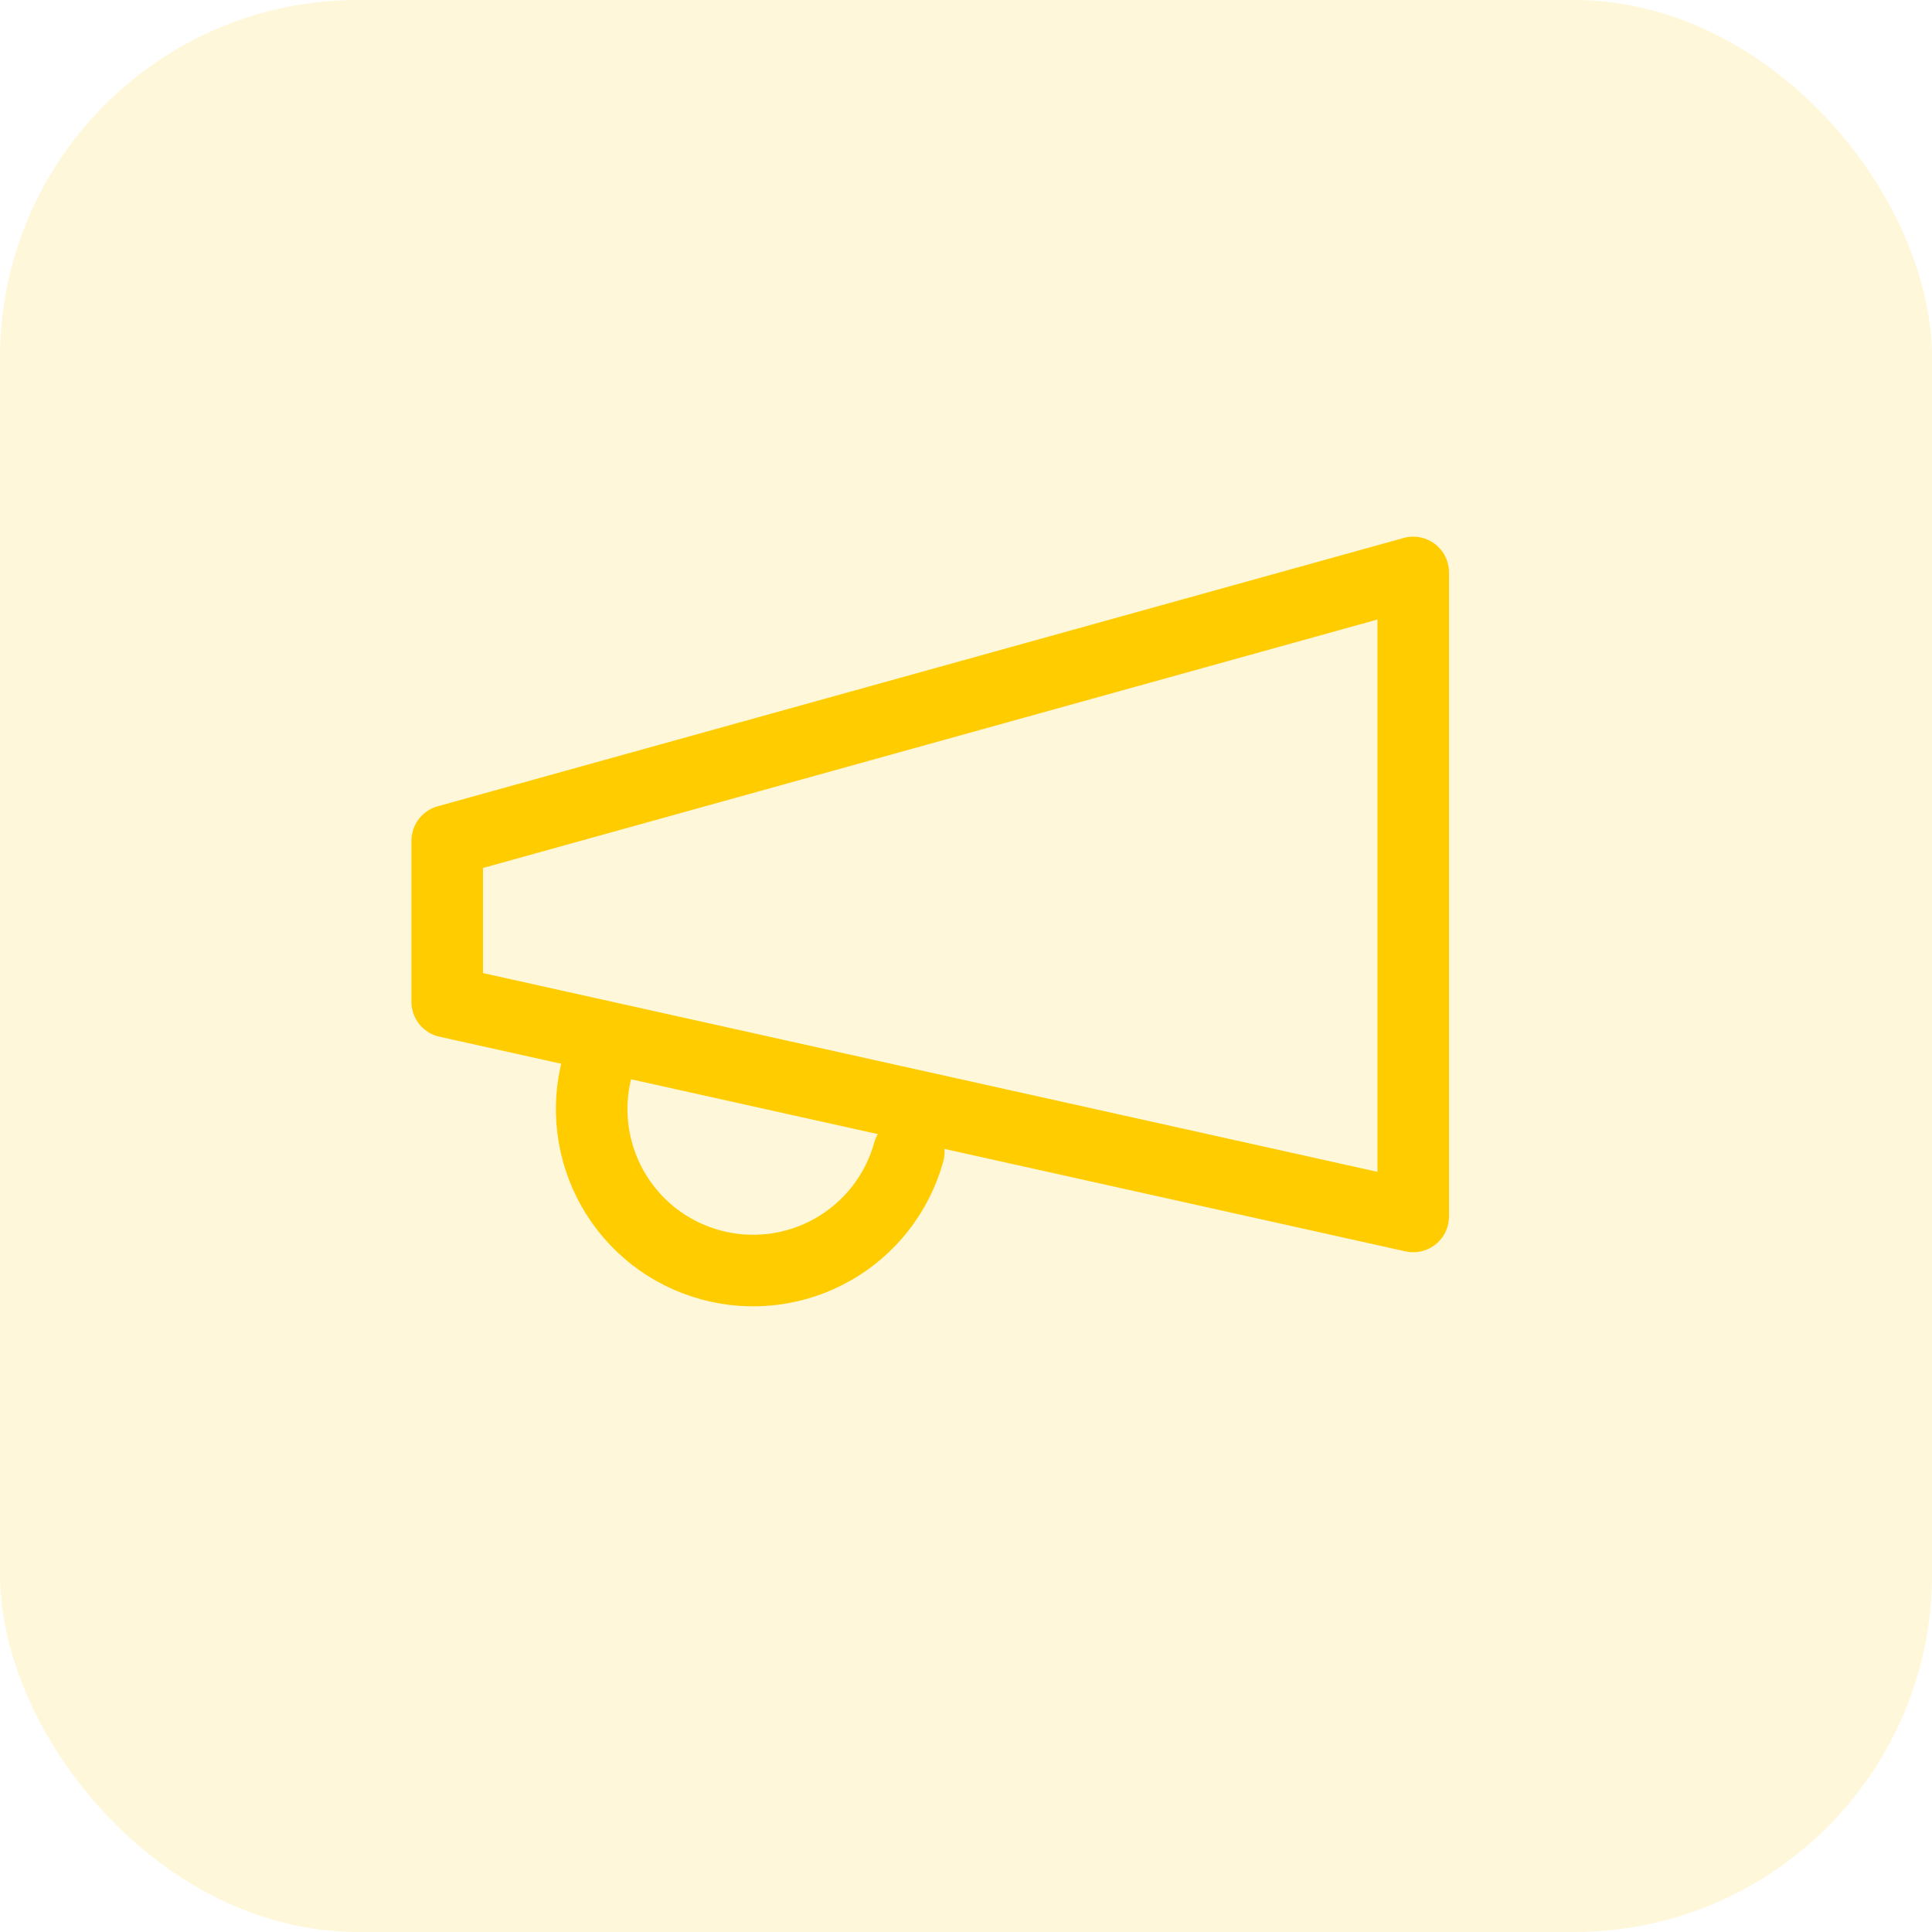 <svg width="54" height="54" viewBox="0 0 54 54" fill="none" xmlns="http://www.w3.org/2000/svg">
<rect width="54" height="54" rx="10" fill="#FFCC00" fill-opacity="0.15"/>
<path d="M12.5 23.5L39.5 16V34L12.5 28V23.5Z" stroke="#FFCC00" stroke-width="2" stroke-linecap="round" stroke-linejoin="round"/>
<path d="M25.4 32.2C25.242 32.771 24.973 33.306 24.609 33.773C24.245 34.241 23.792 34.632 23.277 34.924C22.762 35.217 22.194 35.405 21.606 35.478C21.017 35.551 20.421 35.508 19.85 35.35C19.278 35.192 18.744 34.924 18.276 34.56C17.809 34.196 17.418 33.743 17.125 33.227C16.833 32.712 16.645 32.144 16.572 31.556C16.498 30.968 16.542 30.371 16.7 29.8" stroke="#FFCC00" stroke-width="2" stroke-linecap="round" stroke-linejoin="round"/>
</svg>
